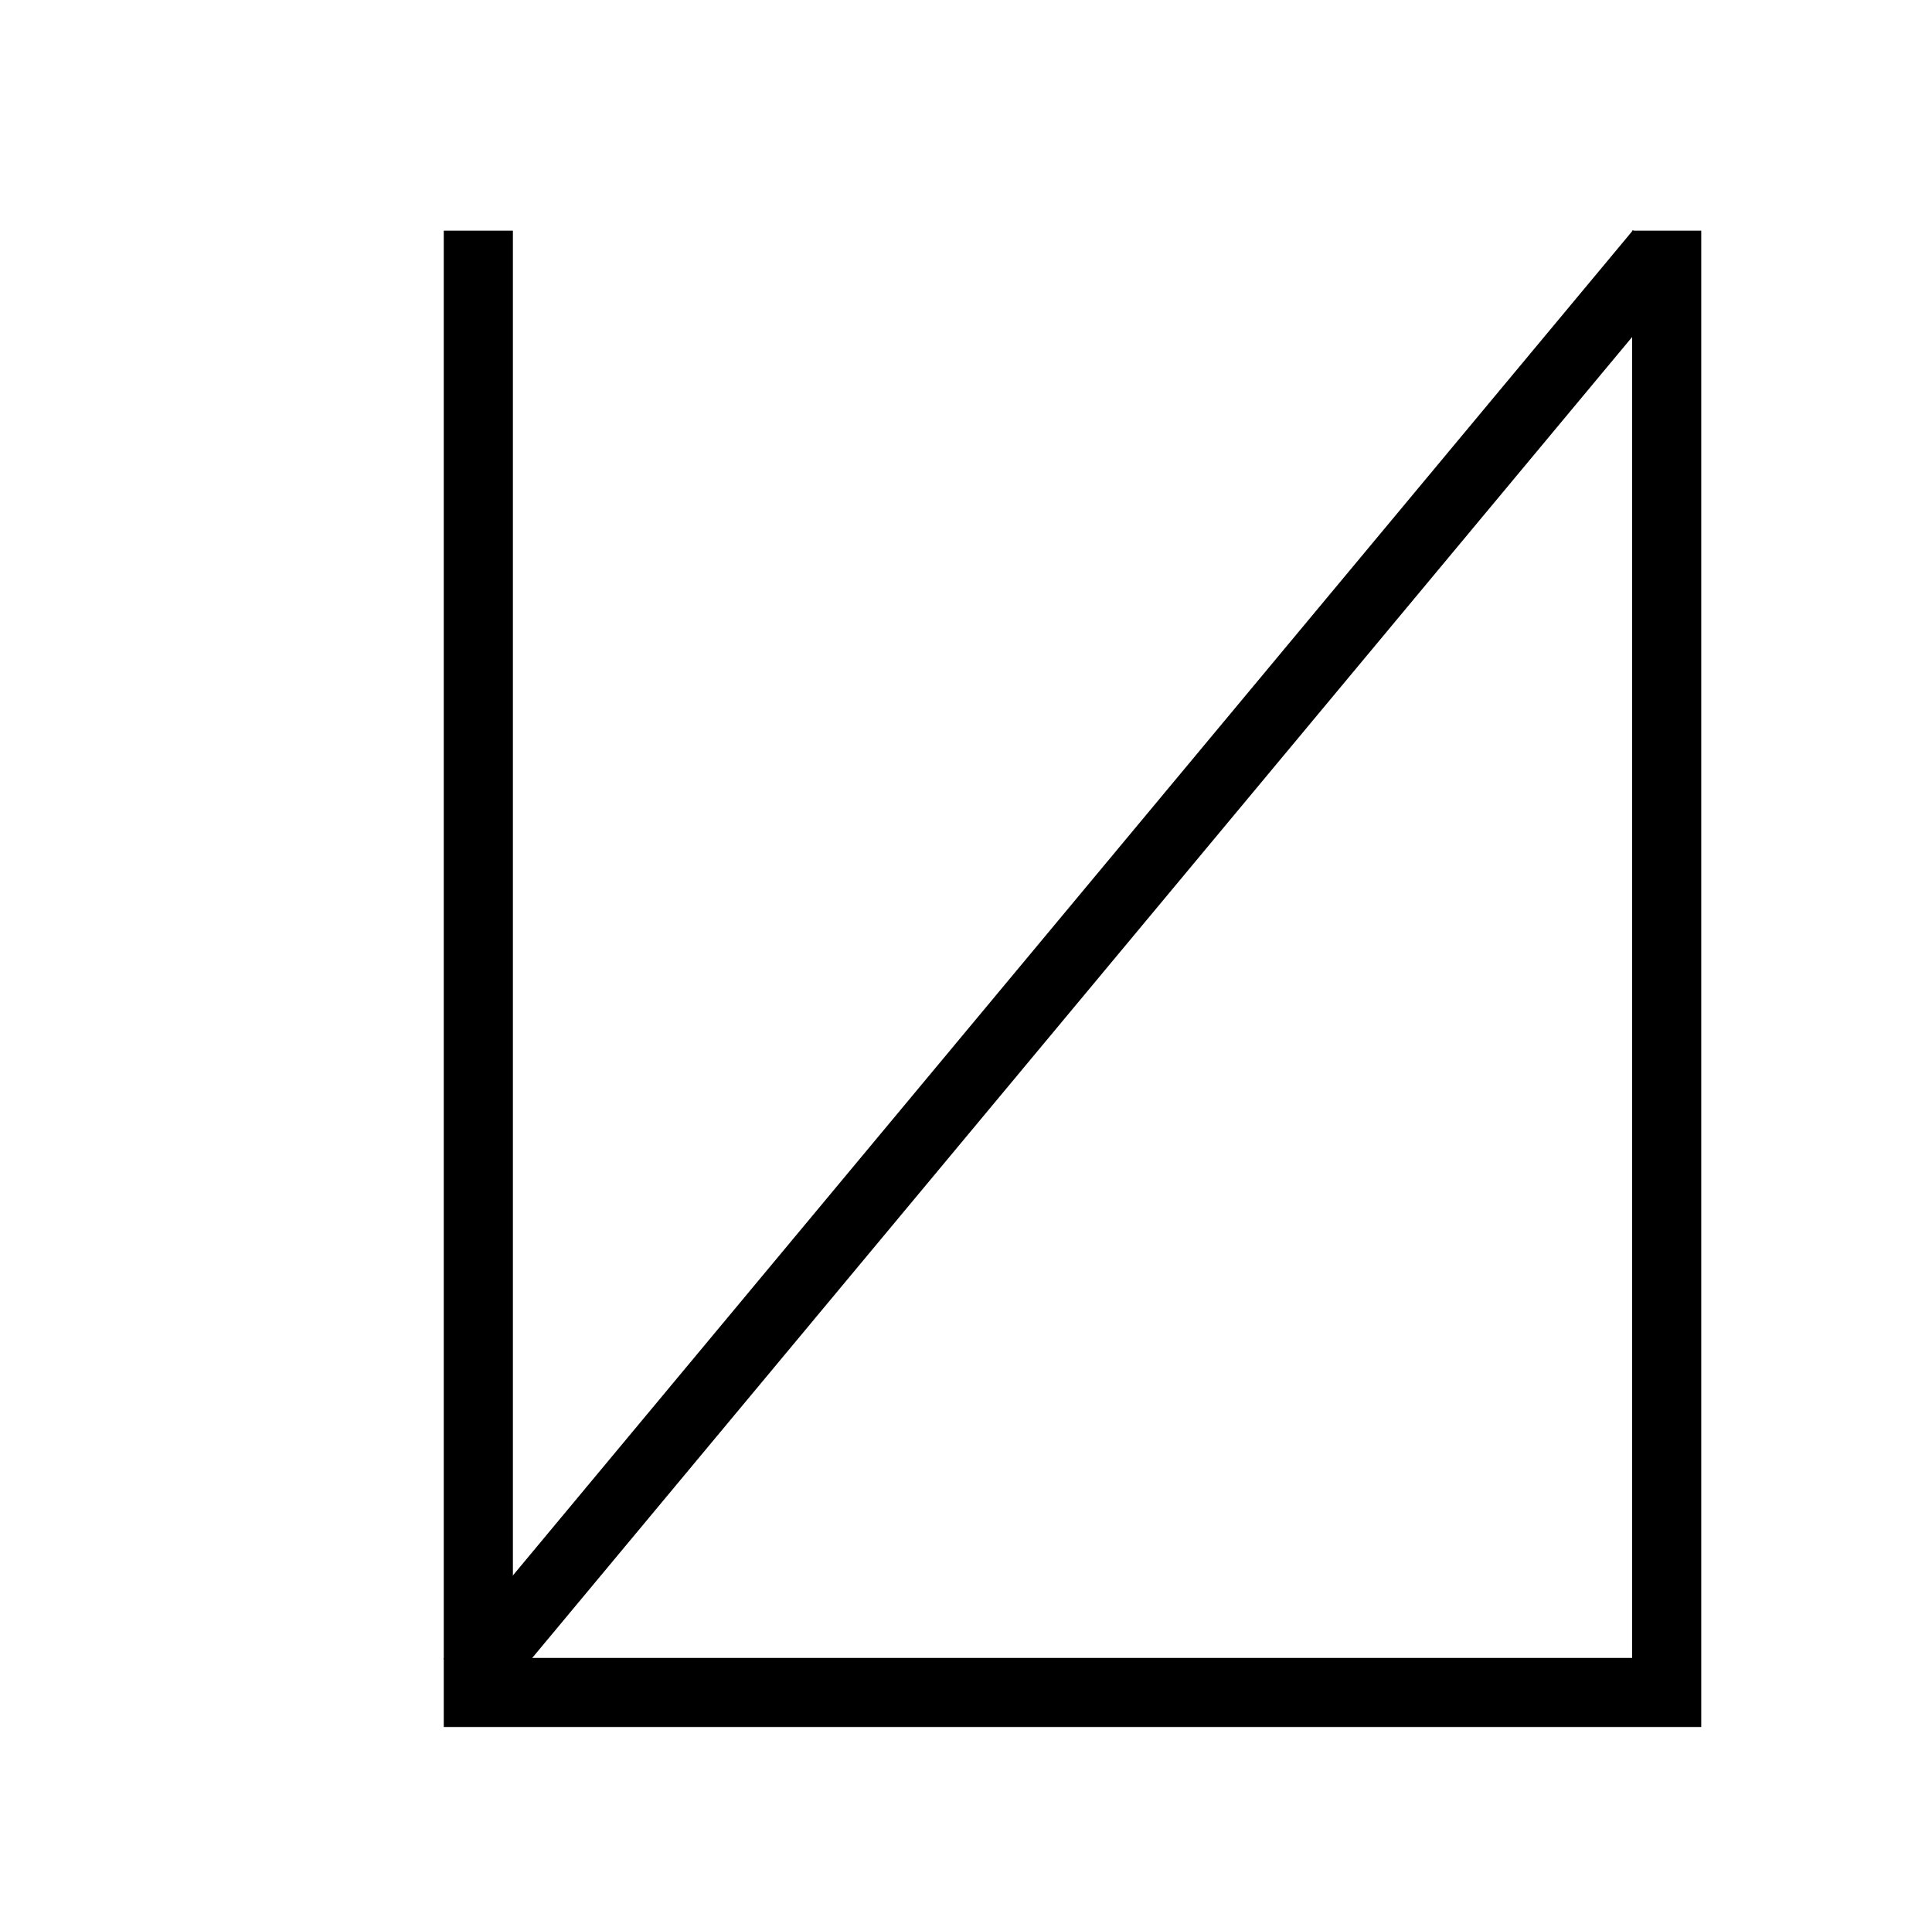 <?xml  version="1.0" standalone="no"?>
<!DOCTYPE svg PUBLIC "-//W3C//DTD SVG 1.1//EN" "http://www.w3.org/Graphics/SVG/1.1/DTD/svg11.dtd" >
<svg xmlns="http://www.w3.org/2000/svg" xmlns:xlink="http://www.w3.org/1999/xlink" version="1.1" viewBox="-10 0 1034 1024">

<title>Farina</title>
<desc>La lettre F</desc>

<g transform="matrix(1 0 0 -1 0 1024)">

<path fill="black" stroke="black"
d="M 900 900

l 0 -800
l -672 0
l 0 800
l 36 0
l 0 -764
l 600 0
l 0 764

z" />

<path fill="black" stroke="black"
d="M 864 900
l 25 -25
l -636 -764
l -25 25
l 636 764

z" />

</g>

</svg>

